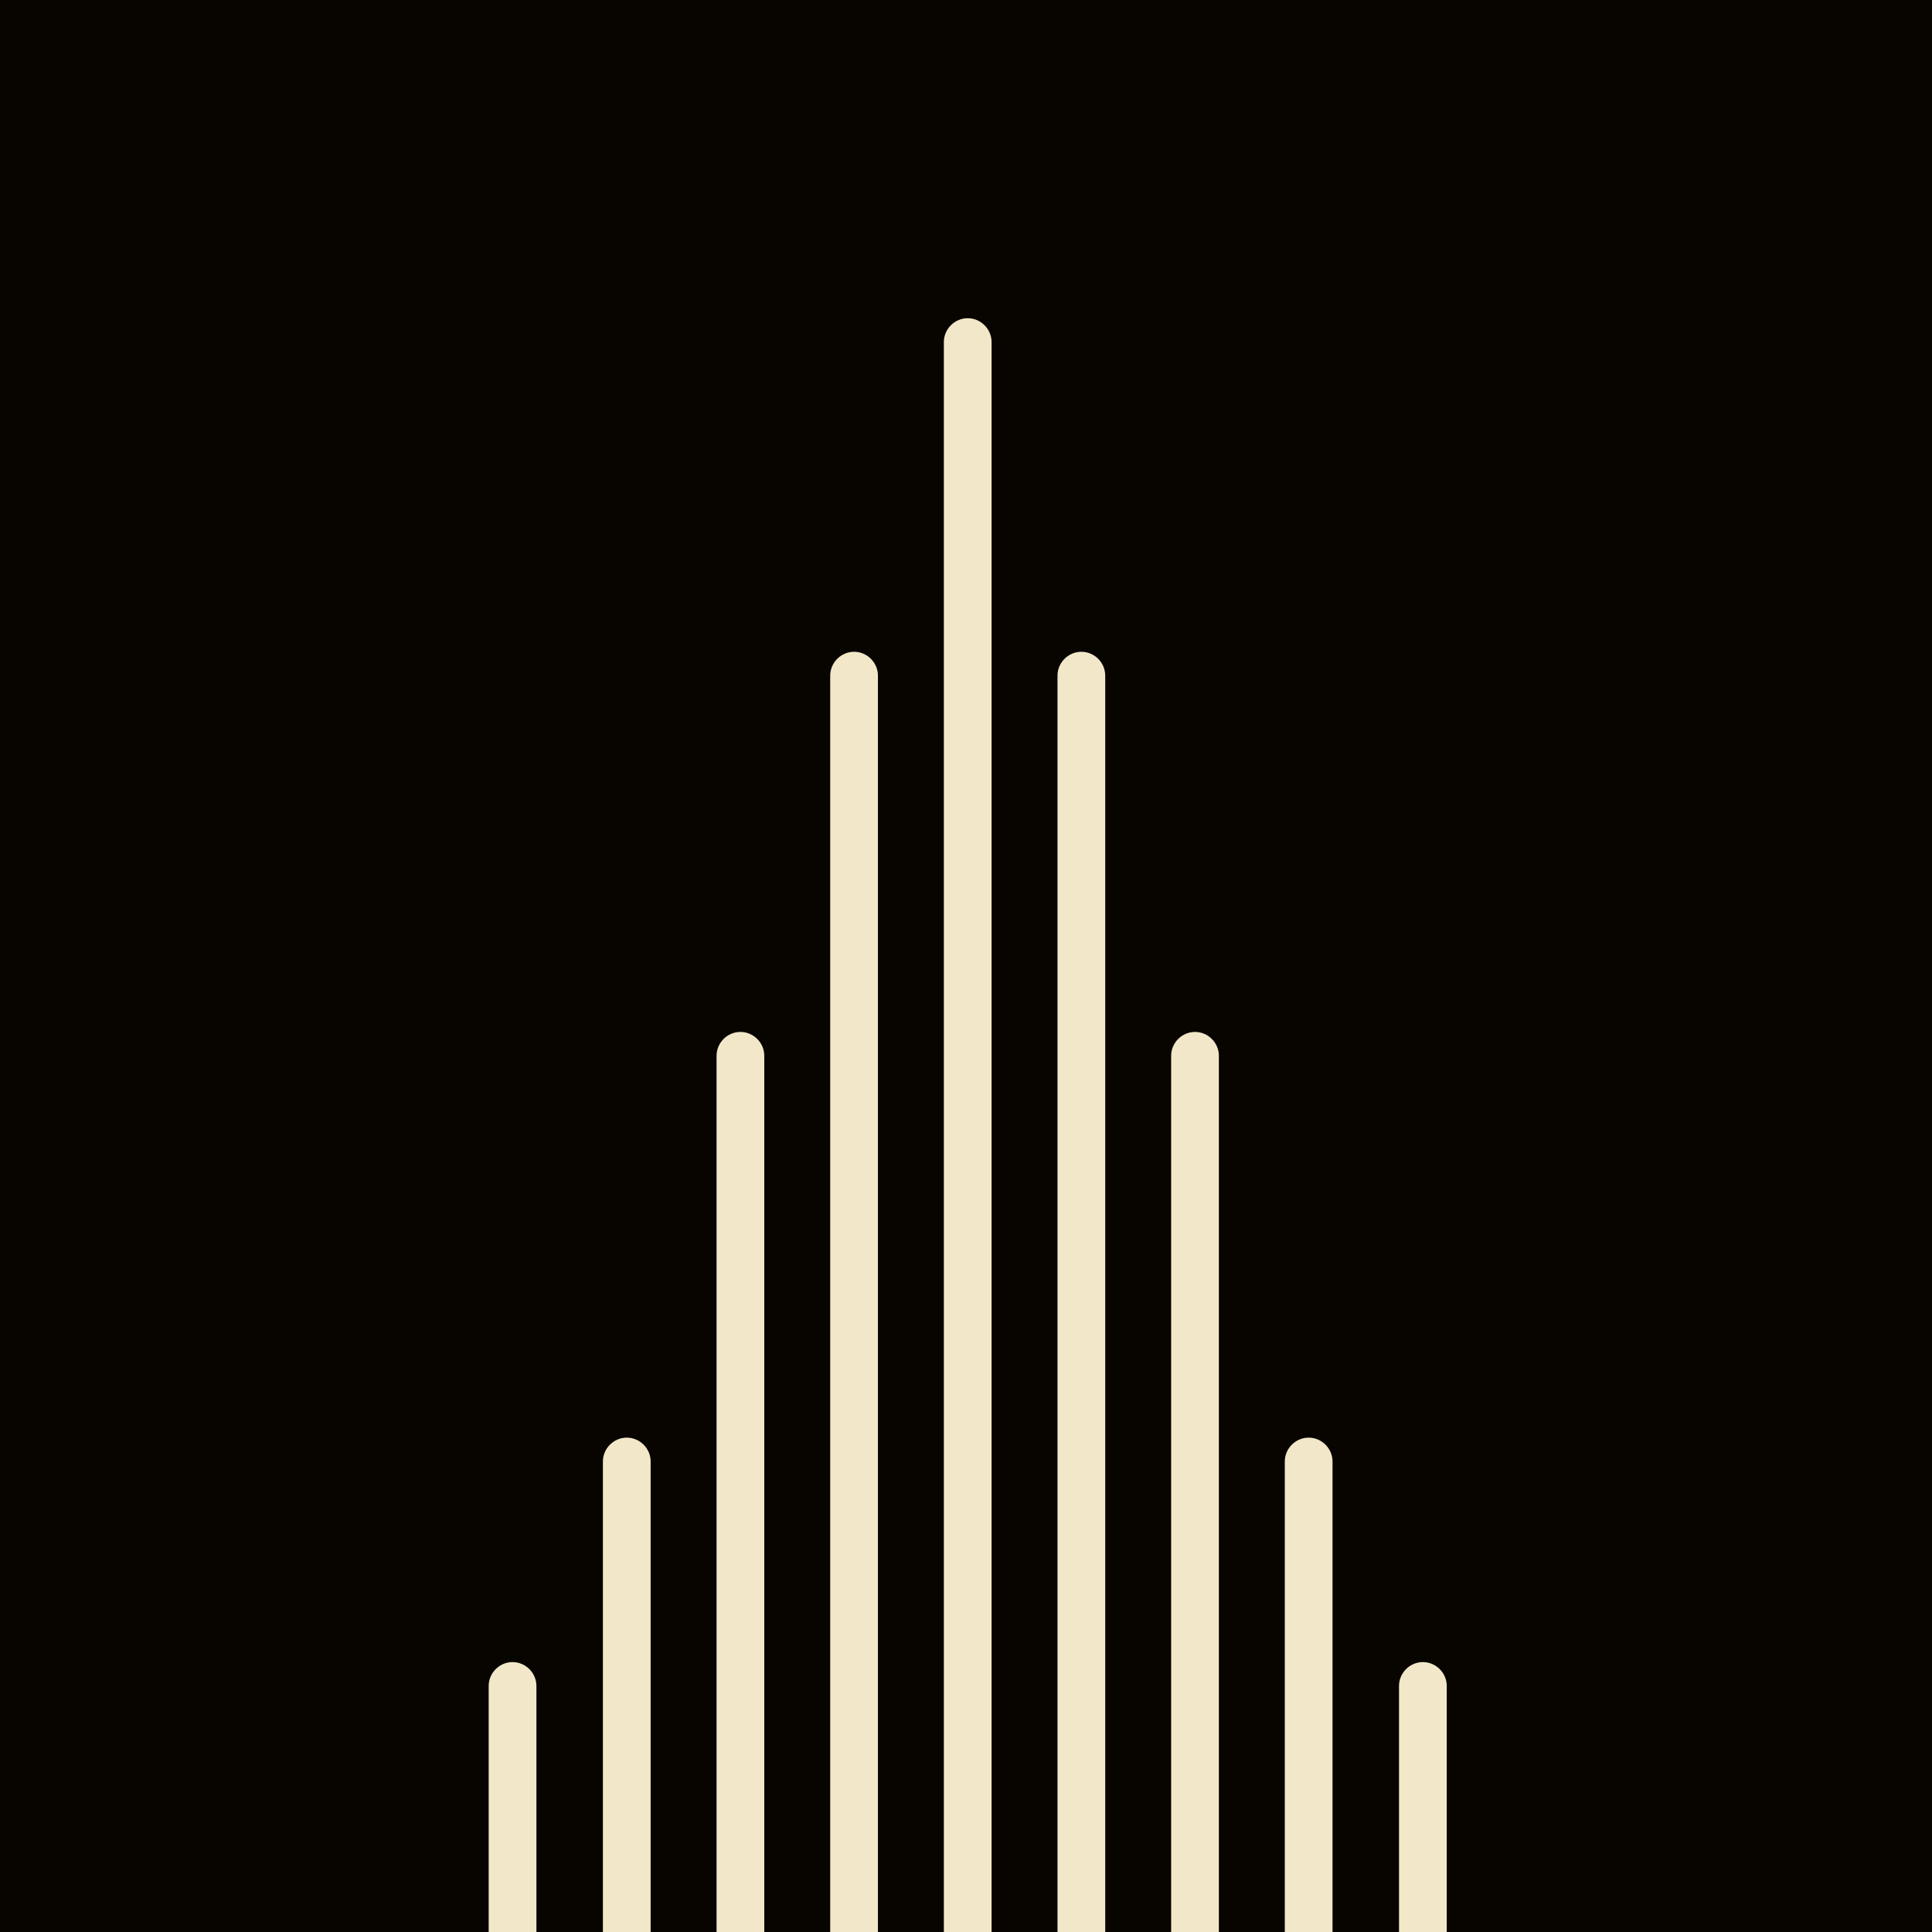 <?xml version="1.0" encoding="UTF-8"?> <svg xmlns="http://www.w3.org/2000/svg" width="340" height="340" viewBox="0 0 340 340" fill="none"><g clip-path="url(#clip0_2432_2082)"><rect width="340" height="340" fill="#080400"></rect><path d="M250.403 568.6C252.703 568.6 254.603 566.7 254.603 564.4V296.7C254.603 294.4 252.703 292.5 250.403 292.5C248.103 292.5 246.203 294.4 246.203 296.7V564.5C246.203 566.7 248.103 568.6 250.403 568.6Z" fill="#F2E8C9"></path><path d="M230.302 568.6C232.602 568.6 234.502 566.7 234.502 564.4V257.2C234.502 254.9 232.602 253 230.302 253C228.002 253 226.102 254.9 226.102 257.2V564.4C226.202 566.7 228.002 568.6 230.302 568.6Z" fill="#F2E8C9"></path><path d="M210.302 568.602C212.602 568.602 214.502 566.702 214.502 564.402V185.802C214.502 183.502 212.602 181.602 210.302 181.602C208.002 181.602 206.102 183.502 206.102 185.802V564.502C206.202 566.702 208.002 568.602 210.302 568.602Z" fill="#F2E8C9"></path><path d="M190.302 568.603C192.602 568.603 194.502 566.703 194.502 564.403V118.903C194.502 116.603 192.602 114.703 190.302 114.703C188.002 114.703 186.102 116.603 186.102 118.903V564.403C186.202 566.703 188.002 568.603 190.302 568.603Z" fill="#F2E8C9"></path><path d="M170.302 568.6C172.602 568.6 174.502 566.7 174.502 564.4V60.2C174.502 57.9 172.602 56 170.302 56C168.002 56 166.102 57.9 166.102 60.2V564.4C166.102 566.7 168.002 568.6 170.302 568.6Z" fill="#F2E8C9"></path><path d="M150.302 568.603C152.602 568.603 154.502 566.703 154.502 564.403V118.903C154.502 116.603 152.602 114.703 150.302 114.703C148.002 114.703 146.102 116.603 146.102 118.903V564.403C146.102 566.703 148.002 568.603 150.302 568.603Z" fill="#F2E8C9"></path><path d="M130.302 568.602C132.602 568.602 134.502 566.702 134.502 564.402V185.802C134.502 183.502 132.602 181.602 130.302 181.602C128.002 181.602 126.102 183.502 126.102 185.802V564.502C126.102 566.702 128.002 568.602 130.302 568.602Z" fill="#F2E8C9"></path><path d="M110.302 568.6C112.602 568.6 114.502 566.7 114.502 564.4V257.2C114.502 254.9 112.602 253 110.302 253C108.002 253 106.102 254.9 106.102 257.2V564.4C106.102 566.7 108.002 568.6 110.302 568.6Z" fill="#F2E8C9"></path><path d="M90.2 568.6C92.5 568.6 94.4 566.7 94.4 564.4V296.7C94.4 294.4 92.5 292.5 90.2 292.5C87.9 292.5 86 294.4 86 296.7V564.5C86.1 566.7 87.9 568.6 90.2 568.6Z" fill="#F2E8C9"></path></g><defs><clipPath id="clip0_2432_2082"><rect width="340" height="340" fill="white"></rect></clipPath></defs></svg> 
